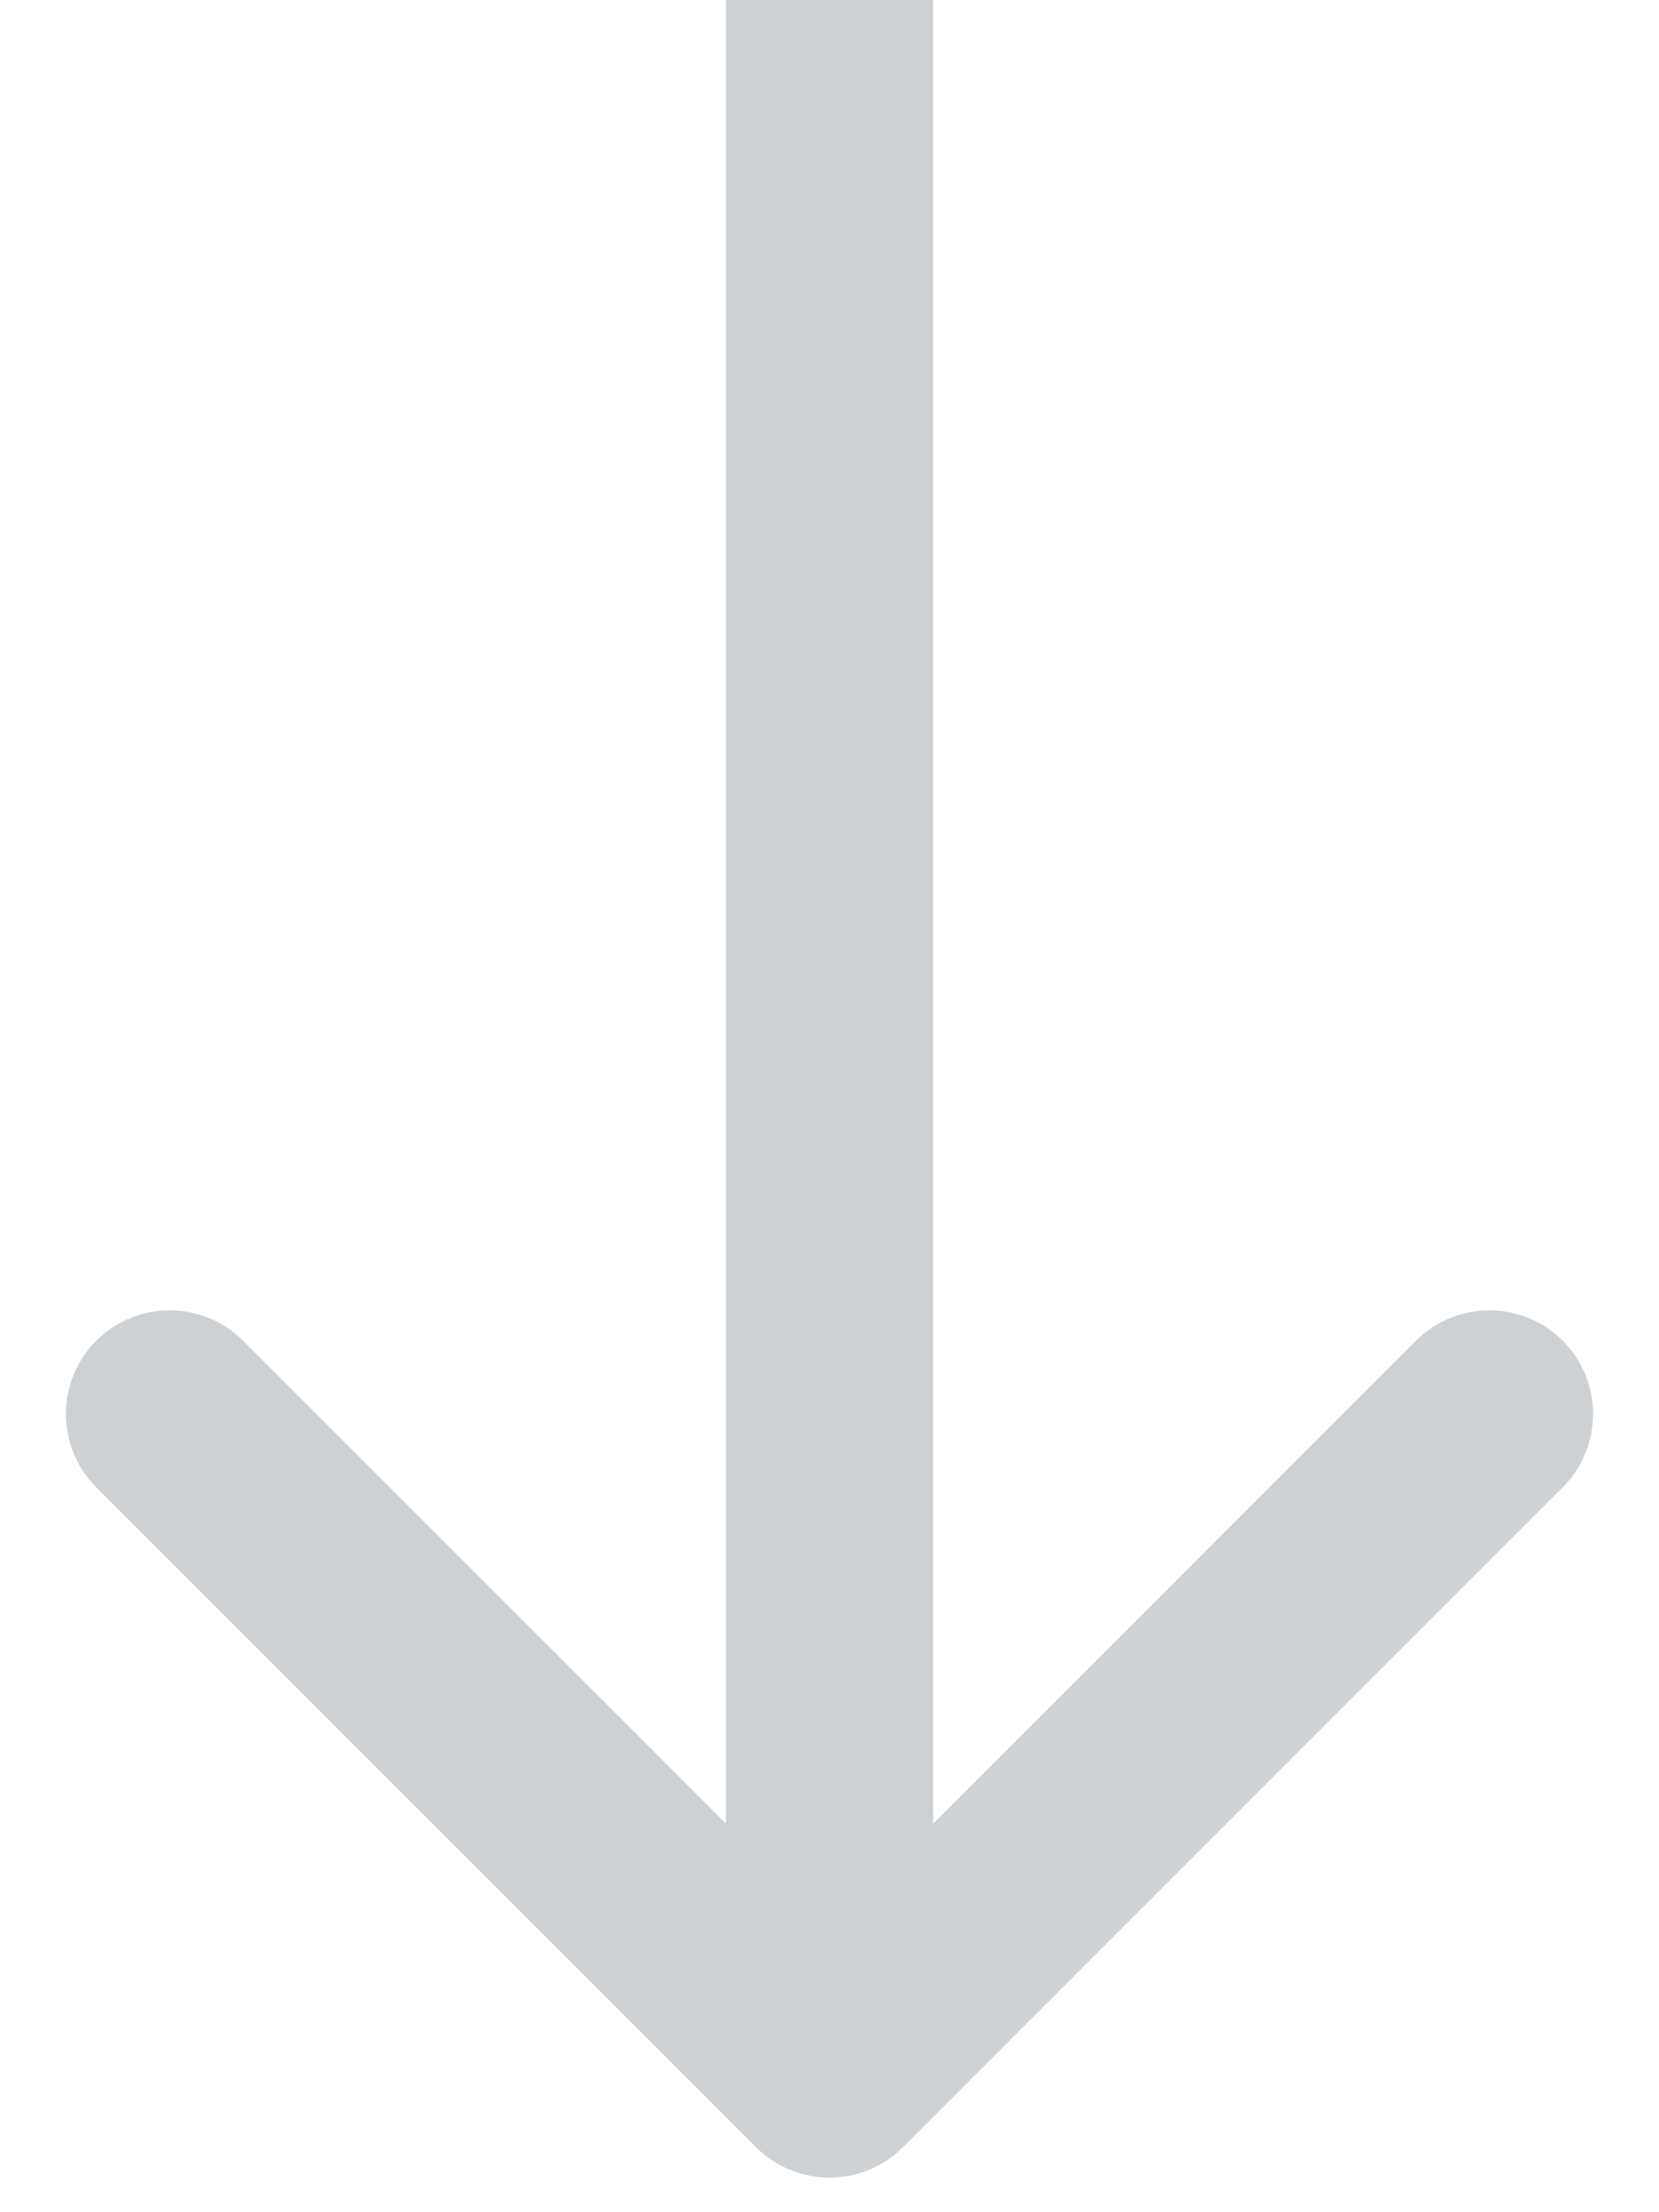 <?xml version="1.0" encoding="UTF-8"?> <svg xmlns="http://www.w3.org/2000/svg" width="24" height="32" viewBox="0 0 24 32" fill="none"> <path d="M10.939 31.061C11.525 31.646 12.475 31.646 13.061 31.061L22.607 21.515C23.192 20.929 23.192 19.979 22.607 19.393C22.021 18.808 21.071 18.808 20.485 19.393L12 27.879L3.515 19.393C2.929 18.808 1.979 18.808 1.393 19.393C0.808 19.979 0.808 20.929 1.393 21.515L10.939 31.061ZM10.5 -6.55671e-08L10.5 30L13.5 30L13.5 6.55671e-08L10.5 -6.55671e-08Z" fill="#CDD1D4"></path> </svg> 